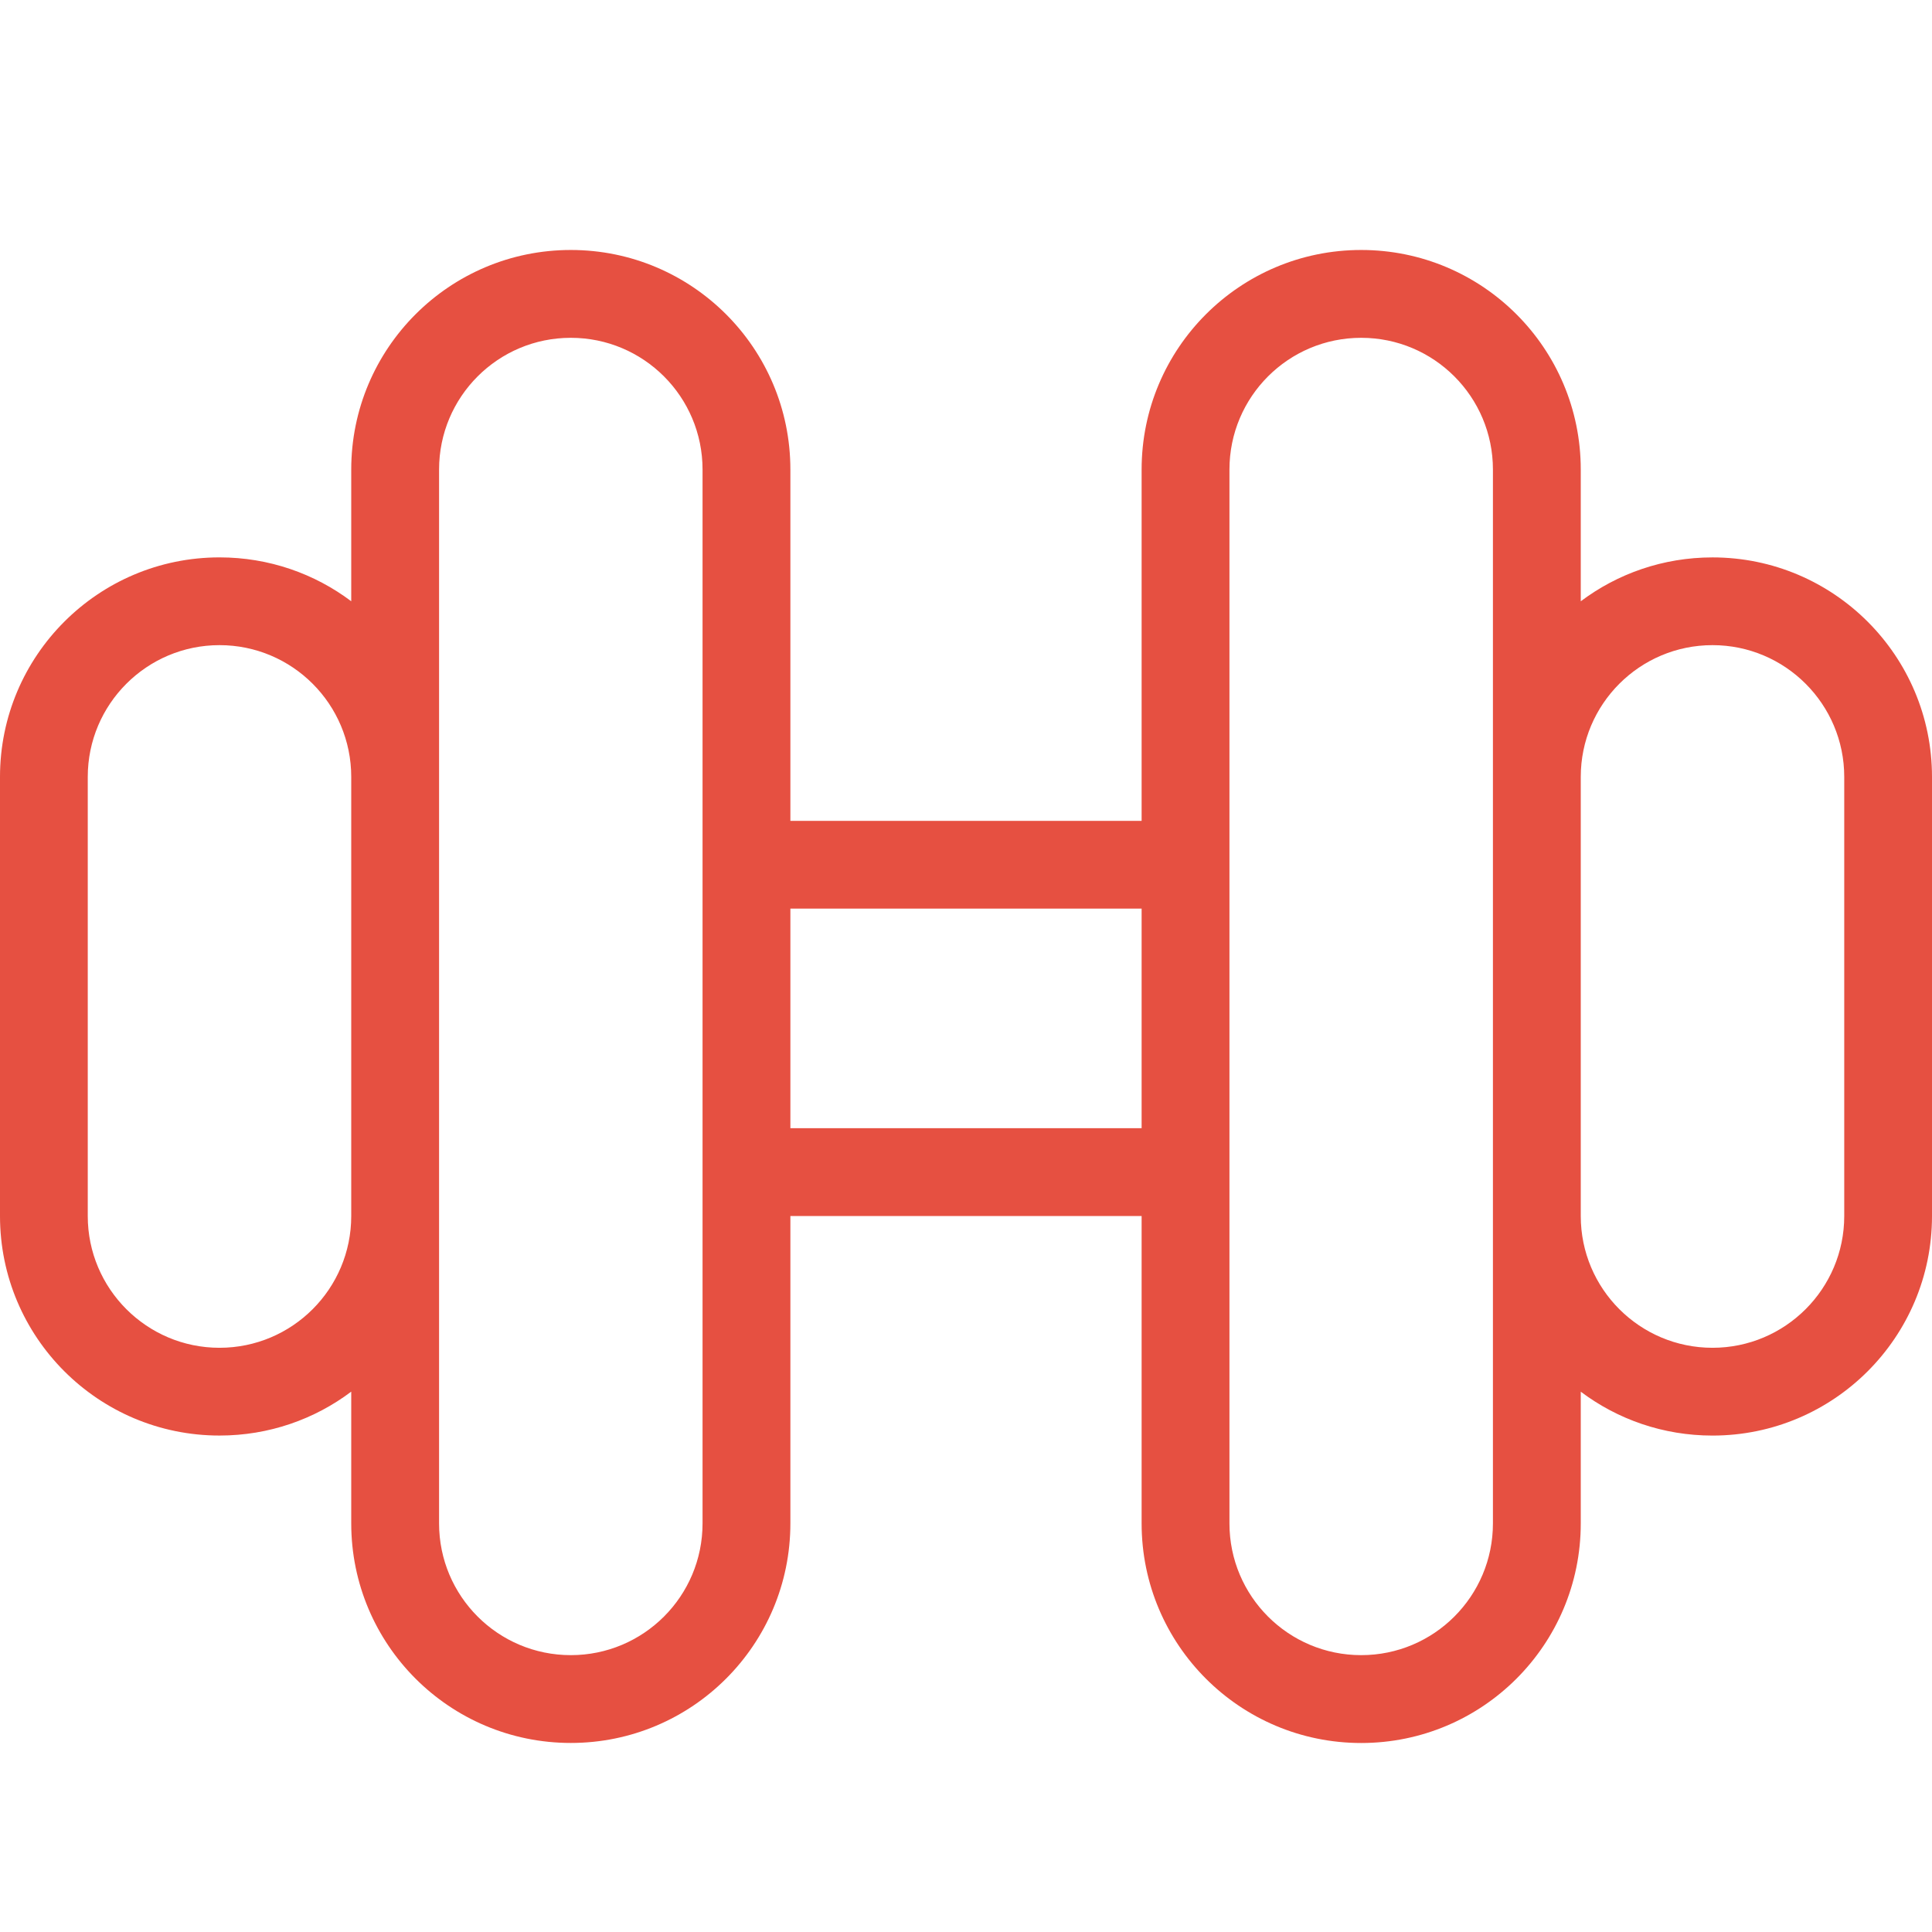 <?xml version="1.0" encoding="UTF-8" standalone="no"?>
<svg
   version="1.1"
   viewBox="-5 -10 80 80"
   id="svg2"
   sodipodi:docname="noun-dumbell-7304694.svg"
   width="80"
   height="80"
   inkscape:version="1.3 (0e150ed, 2023-07-21)"
   xmlns:inkscape="http://www.inkscape.org/namespaces/inkscape"
   xmlns:sodipodi="http://sodipodi.sourceforge.net/DTD/sodipodi-0.dtd"
   xmlns="http://www.w3.org/2000/svg"
   xmlns:svg="http://www.w3.org/2000/svg">
  <defs
     id="defs2" />
  <sodipodi:namedview
     id="namedview2"
     pagecolor="#ffffff"
     bordercolor="#000000"
     borderopacity="0.25"
     inkscape:showpageshadow="2"
     inkscape:pageopacity="0.0"
     inkscape:pagecheckerboard="0"
     inkscape:deskcolor="#d1d1d1"
     inkscape:zoom="1.7481481"
     inkscape:cx="54.915254"
     inkscape:cy="67.5"
     inkscape:window-width="1312"
     inkscape:window-height="449"
     inkscape:window-x="0"
     inkscape:window-y="39"
     inkscape:window-maximized="0"
     inkscape:current-layer="svg2" />
  <path
     d="M 9.544,47.625 C 8.026,48.768 6.138,49.443 4.089,49.443 -0.929,49.443 -5,45.372 -5,40.354 V 22.169 c 0,-5.018 4.071,-9.089 9.089,-9.089 2.049,0 3.938,0.675 5.455,1.817 V 9.443 c 0,-5.022 4.071,-9.092 9.092,-9.092 5.022,0 9.092,4.071 9.092,9.092 V 23.99 H 42.272 V 9.443 c 0,-5.022 4.071,-9.092 9.092,-9.092 5.022,0 9.092,4.071 9.092,9.092 v 5.455 c 1.517,-1.142 3.406,-1.817 5.455,-1.817 5.018,0 9.089,4.071 9.089,9.089 v 18.185 c 0,5.018 -4.071,9.089 -9.089,9.089 -2.049,0 -3.938,-0.675 -5.455,-1.817 v 5.455 c 0,5.022 -4.071,9.092 -9.092,9.092 -5.022,0 -9.092,-4.071 -9.092,-9.092 V 40.354 H 27.728 v 12.726 c 0,5.022 -4.071,9.092 -9.092,9.092 -5.022,0 -9.092,-4.071 -9.092,-9.092 z M 24.091,53.08 V 9.443 c 0,-3.014 -2.441,-5.455 -5.455,-5.455 -3.014,0 -5.455,2.441 -5.455,5.455 v 43.638 c 0,3.014 2.441,5.455 5.455,5.455 3.014,0 5.455,-2.441 5.455,-5.455 z M 27.728,36.716 H 42.272 V 27.624 H 27.728 Z M 9.544,40.354 V 22.169 c 0,-3.01 -2.441,-5.455 -5.455,-5.455 -3.01,0 -5.455,2.444 -5.455,5.455 v 18.185 c 0,3.01 2.444,5.455 5.455,5.455 3.014,0 5.455,-2.444 5.455,-5.455 z M 45.909,53.08 V 9.443 c 0,-3.014 2.441,-5.455 5.455,-5.455 3.014,0 5.455,2.441 5.455,5.455 v 43.638 c 0,3.014 -2.441,5.455 -5.455,5.455 -3.014,0 -5.455,-2.441 -5.455,-5.455 z M 60.456,40.354 V 22.169 c 0,-3.01 2.441,-5.455 5.455,-5.455 3.01,0 5.455,2.444 5.455,5.455 v 18.185 c 0,3.01 -2.444,5.455 -5.455,5.455 -3.014,0 -5.455,-2.444 -5.455,-5.455 z"
     fill-rule="evenodd"
     id="path1"
     style="stroke-width:0.873;fill:#e65041;fill-opacity:1" />
</svg>
